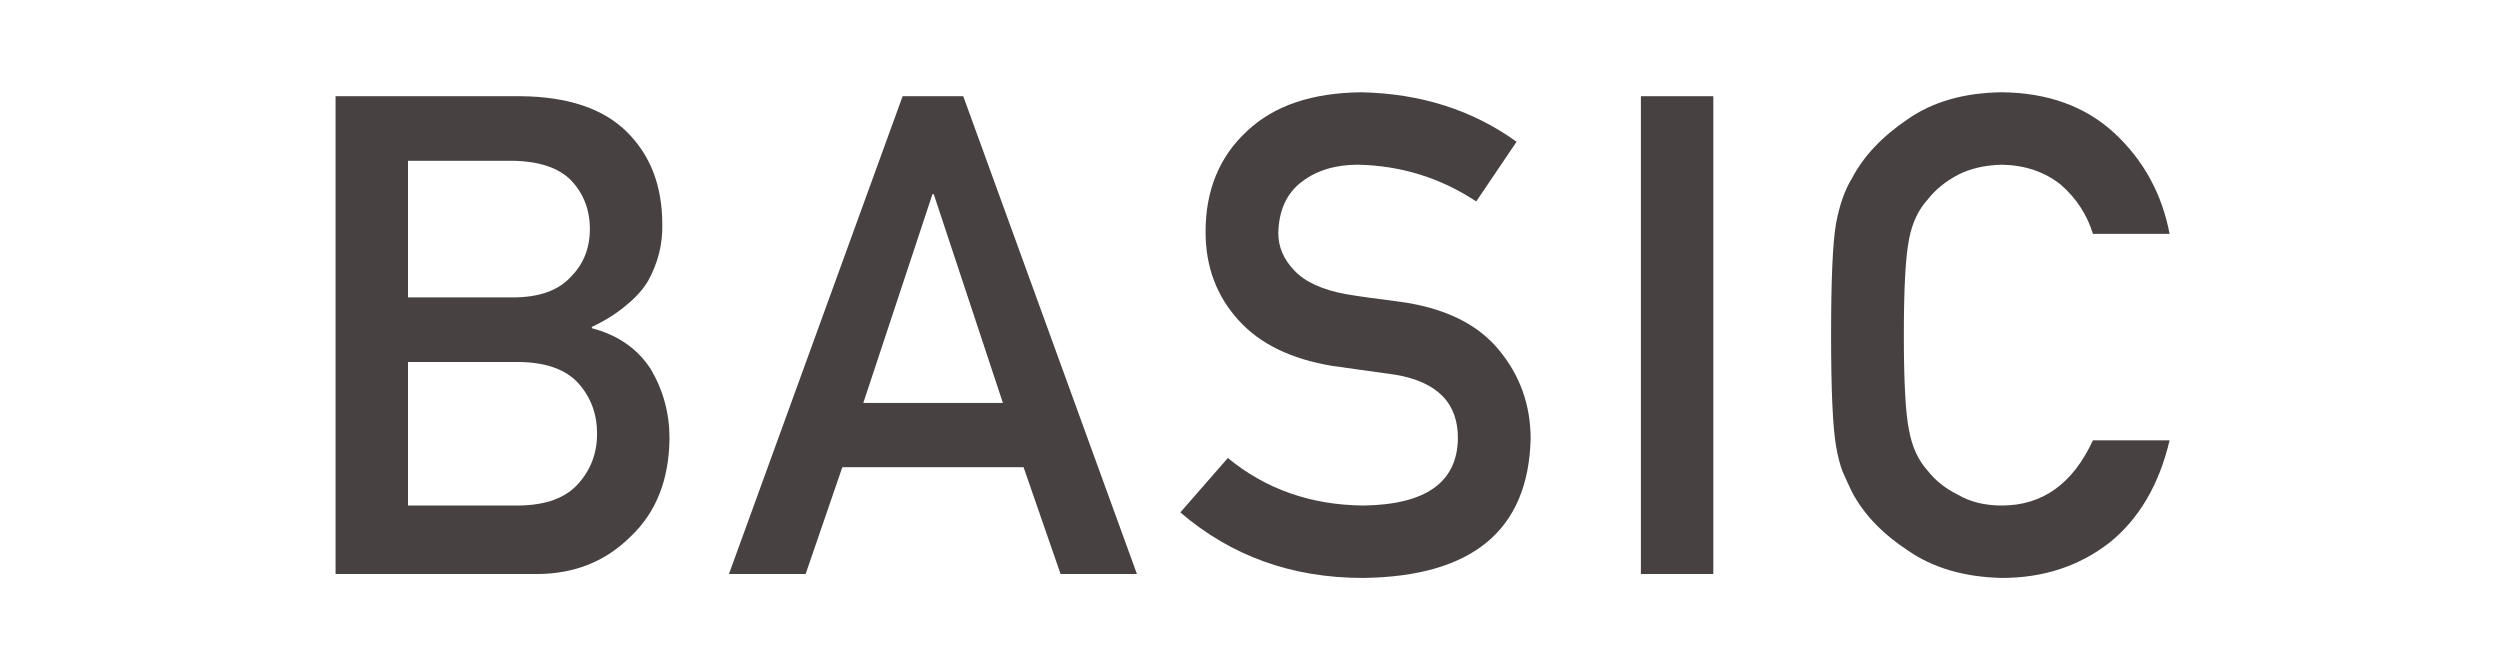 <svg width="298" height="80" viewBox="0 0 298 80" fill="none" xmlns="http://www.w3.org/2000/svg">
<mask id="mask0_1648_11978" style="mask-type:alpha" maskUnits="userSpaceOnUse" x="0" y="0" width="298" height="80">
<rect width="298" height="80" fill="#D9D9D9"/>
</mask>
<g mask="url(#mask0_1648_11978)">
<path d="M249.477 52.484H258.617C257.367 57.771 254.984 61.833 251.469 64.672C247.849 67.484 243.565 68.891 238.617 68.891C234.138 68.787 230.401 67.693 227.406 65.609C224.359 63.604 222.146 61.286 220.766 58.656C220.349 57.797 219.971 56.977 219.633 56.195C219.32 55.388 219.06 54.372 218.852 53.148C218.461 50.857 218.266 46.456 218.266 39.945C218.266 33.331 218.461 28.904 218.852 26.664C219.268 24.424 219.906 22.615 220.766 21.234C222.146 18.604 224.359 16.26 227.406 14.203C230.401 12.12 234.138 11.052 238.617 11C244.112 11.052 248.591 12.68 252.055 15.883C255.518 19.112 257.706 23.109 258.617 27.875H249.477C248.773 25.583 247.497 23.63 245.648 22.016C243.721 20.479 241.378 19.685 238.617 19.633C236.586 19.685 234.841 20.088 233.383 20.844C231.898 21.625 230.701 22.602 229.789 23.773C228.669 24.997 227.927 26.573 227.562 28.5C227.146 30.531 226.938 34.346 226.938 39.945C226.938 45.544 227.146 49.333 227.562 51.312C227.927 53.292 228.669 54.893 229.789 56.117C230.701 57.289 231.898 58.24 233.383 58.969C234.841 59.828 236.586 60.258 238.617 60.258C243.461 60.258 247.081 57.667 249.477 52.484Z" fill="#474141"/>
<path d="M195.594 68.422V11.469H204.227V68.422H195.594Z" fill="#474141"/>
<path d="M146.359 54.594C150.891 58.318 156.281 60.206 162.531 60.258C169.927 60.154 173.677 57.51 173.781 52.328C173.833 48.083 171.359 45.531 166.359 44.672C164.068 44.359 161.555 44.008 158.82 43.617C153.924 42.81 150.201 41 147.648 38.188C145.018 35.297 143.703 31.781 143.703 27.641C143.703 22.667 145.357 18.656 148.664 15.609C151.867 12.588 156.411 11.052 162.297 11C169.38 11.156 175.539 13.122 180.773 16.898L175.969 24.008C171.698 21.195 166.997 19.737 161.867 19.633C159.211 19.633 156.997 20.297 155.227 21.625C153.378 23.005 152.427 25.062 152.375 27.797C152.375 29.438 153.013 30.922 154.289 32.25C155.565 33.604 157.609 34.542 160.422 35.062C161.984 35.323 164.12 35.622 166.828 35.961C172.167 36.69 176.112 38.604 178.664 41.703C181.19 44.75 182.453 48.292 182.453 52.328C182.167 63.214 175.5 68.734 162.453 68.891C154.016 68.891 146.763 66.287 140.695 61.078L146.359 54.594Z" fill="#474141"/>
<path d="M102.906 48.031H119.547L111.305 23.148H111.148L102.906 48.031ZM126.422 68.422L122.008 55.688H100.406L96.031 68.422H86.891L107.594 11.469H114.82L135.523 68.422H126.422Z" fill="#474141"/>
<path d="M40 68.422V11.469H62.07C67.669 11.521 71.875 12.927 74.688 15.688C77.526 18.474 78.945 22.159 78.945 26.742C78.997 29.086 78.438 31.326 77.266 33.461C76.667 34.477 75.807 35.44 74.688 36.352C73.568 37.315 72.188 38.188 70.547 38.969V39.125C73.646 39.932 75.99 41.56 77.578 44.008C79.062 46.534 79.805 49.281 79.805 52.25C79.753 57.172 78.216 61.065 75.195 63.93C72.201 66.924 68.463 68.422 63.984 68.422H40ZM61.914 43.148H48.633V60.258H61.914C65.117 60.206 67.461 59.333 68.945 57.641C70.43 55.974 71.172 53.995 71.172 51.703C71.172 49.359 70.43 47.354 68.945 45.688C67.461 44.047 65.117 43.2 61.914 43.148ZM61.094 19.164H48.633V35.453H61.094C64.245 35.453 66.562 34.633 68.047 32.992C69.557 31.482 70.312 29.581 70.312 27.289C70.312 24.997 69.557 23.057 68.047 21.469C66.562 19.984 64.245 19.216 61.094 19.164Z" fill="#474141"/>
</g>
</svg>
